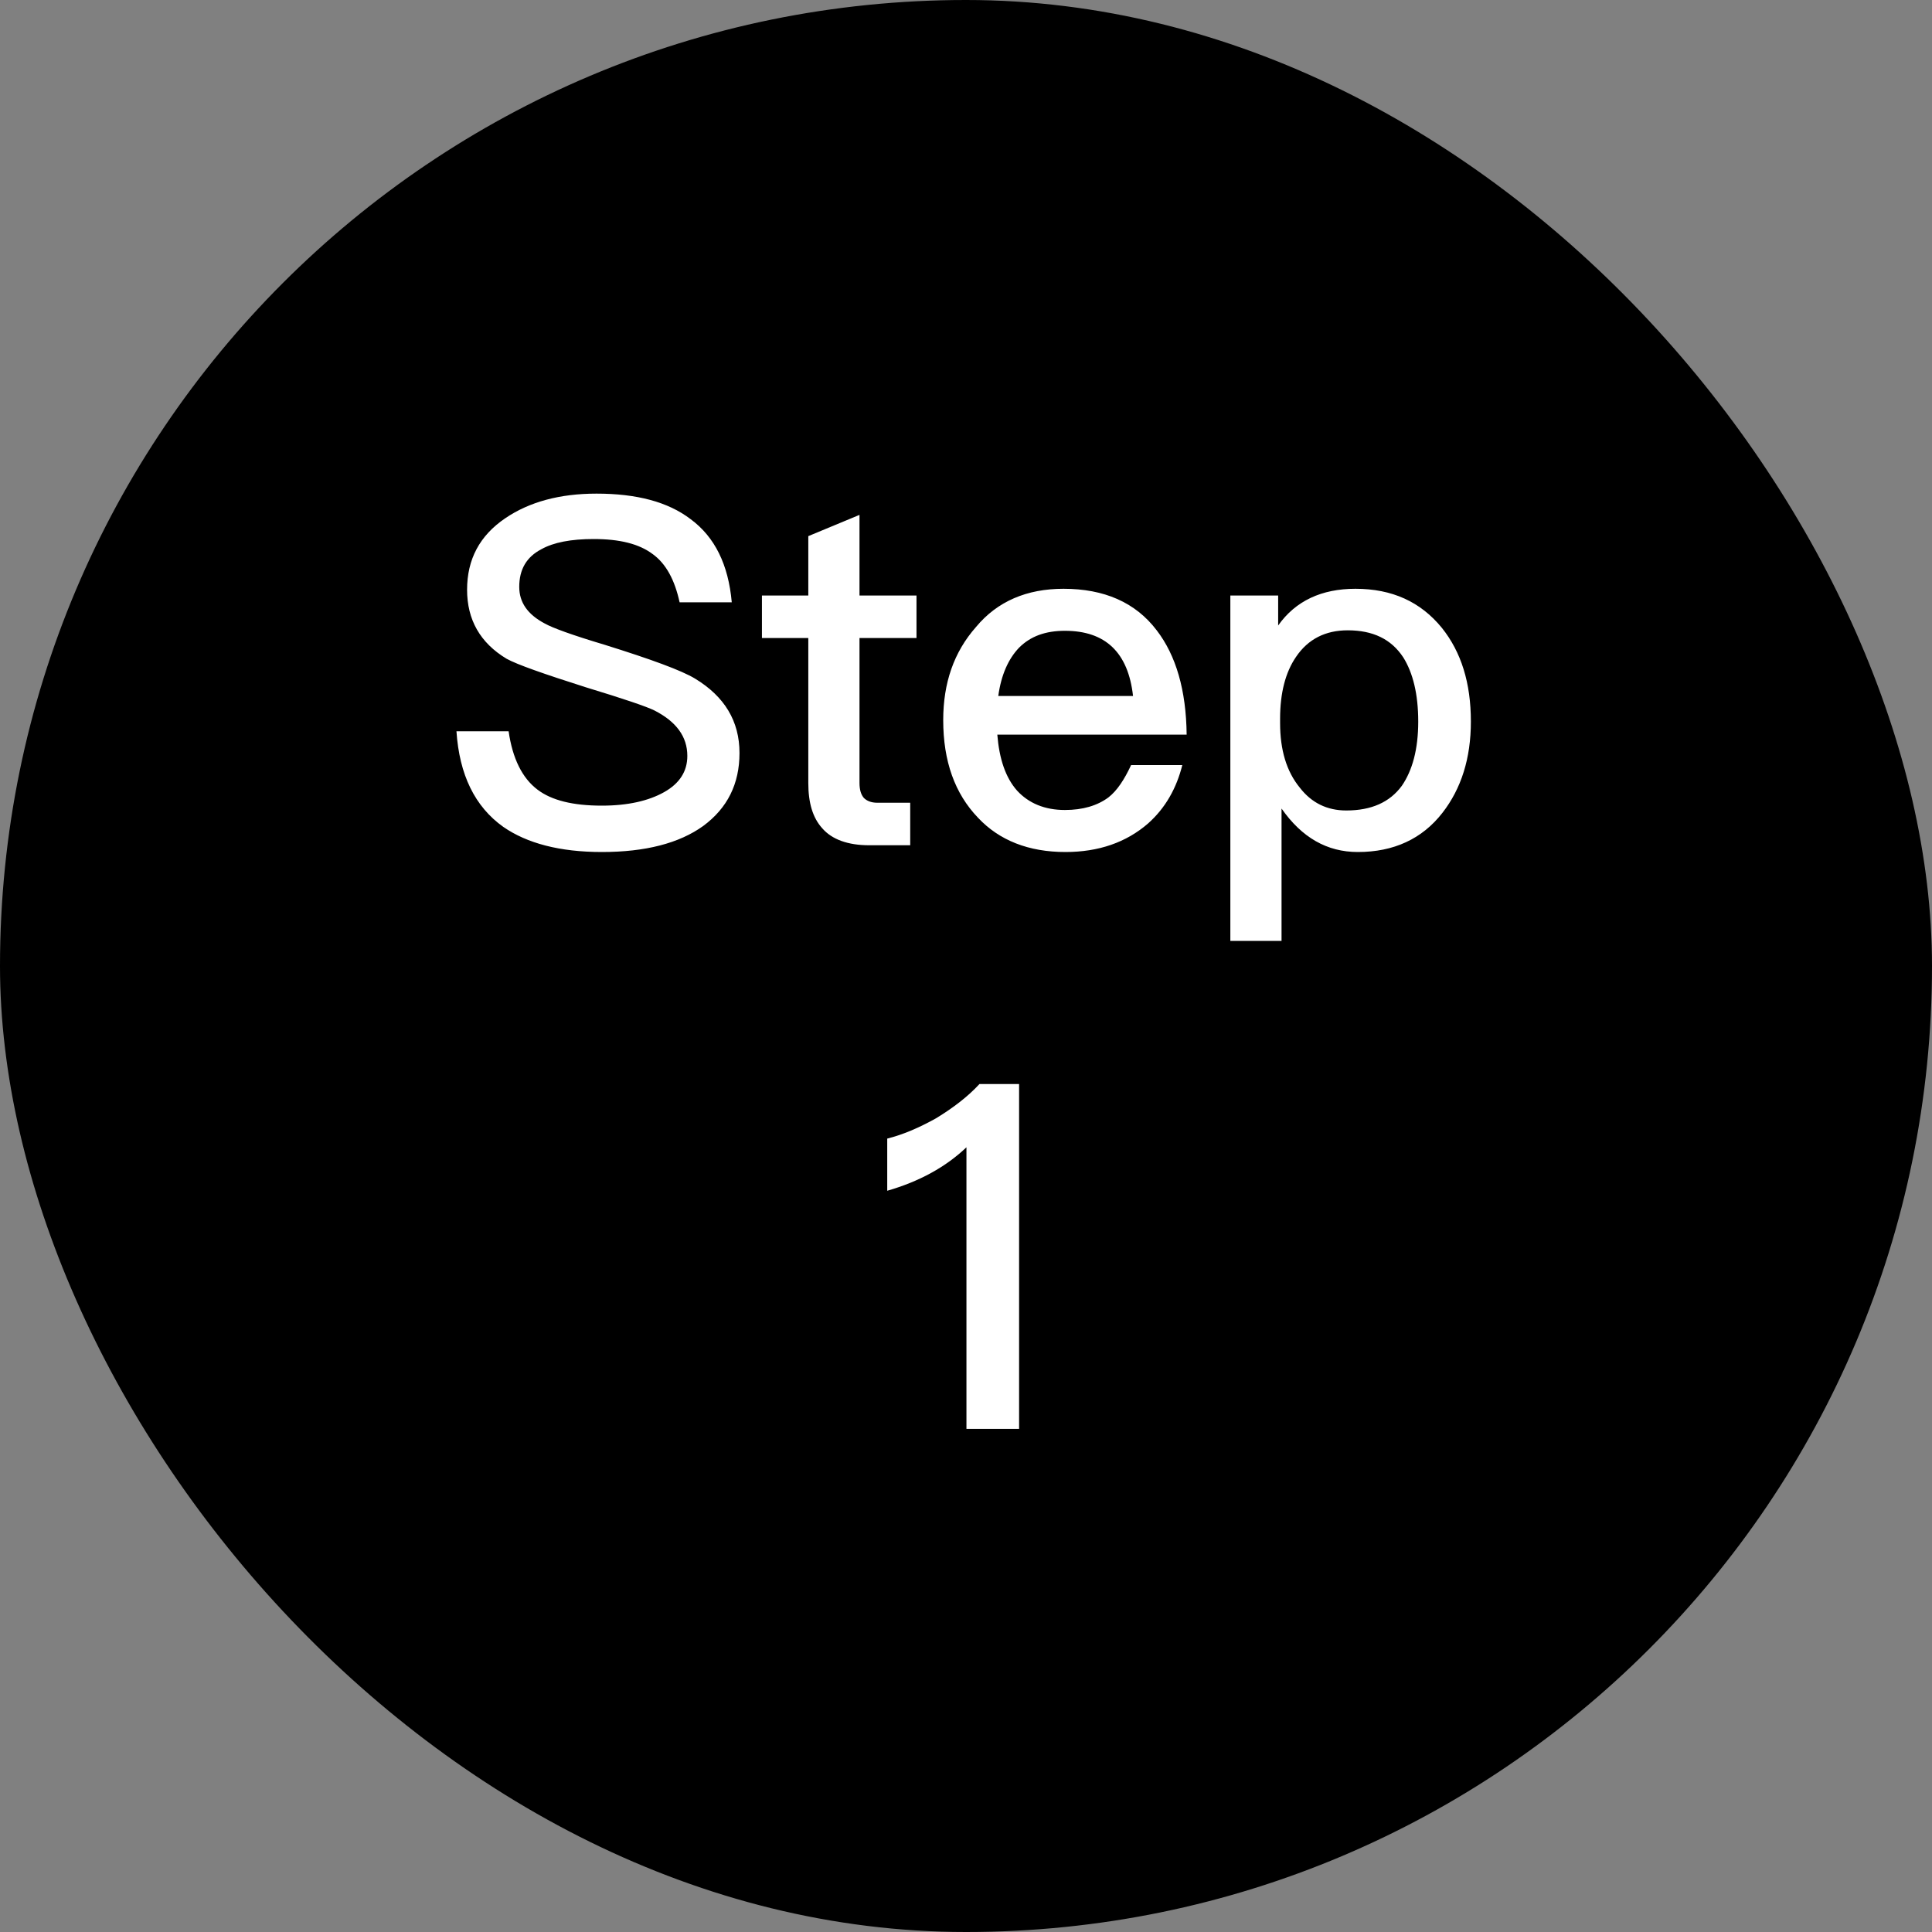 <svg width="96" height="96" viewBox="0 0 96 96" fill="none" xmlns="http://www.w3.org/2000/svg">
<rect x="0" y="0" width="96" height="96" fill="#808080" stroke="none"/>
<rect width="96" height="96" rx="48" fill="black"/>
<path d="M29.641 24.528C31.633 24.528 33.193 24.936 34.321 25.8C35.521 26.688 36.193 28.056 36.361 29.928H33.769C33.529 28.824 33.097 28.008 32.425 27.528C31.753 27.024 30.793 26.784 29.497 26.784C28.369 26.784 27.505 26.952 26.905 27.288C26.161 27.672 25.801 28.296 25.801 29.16C25.801 29.928 26.209 30.528 27.073 30.984C27.457 31.2 28.441 31.56 30.049 32.04C32.353 32.76 33.865 33.312 34.537 33.72C36.001 34.608 36.745 35.832 36.745 37.416C36.745 38.952 36.145 40.152 34.945 41.04C33.745 41.904 32.065 42.336 29.905 42.336C27.817 42.336 26.185 41.904 25.009 41.088C23.593 40.08 22.825 38.496 22.681 36.336H25.273C25.465 37.68 25.945 38.664 26.713 39.24C27.409 39.768 28.465 40.032 29.905 40.032C31.201 40.032 32.233 39.792 33.001 39.36C33.769 38.928 34.153 38.328 34.153 37.56C34.153 36.6 33.601 35.856 32.521 35.304C32.137 35.112 31.009 34.728 29.113 34.152C27.001 33.48 25.705 33.024 25.177 32.736C23.857 31.944 23.209 30.792 23.209 29.304C23.209 27.792 23.833 26.616 25.105 25.752C26.305 24.936 27.817 24.528 29.641 24.528ZM42.708 25.584V29.592H45.54V31.704H42.708V38.904C42.708 39.24 42.78 39.48 42.924 39.648C43.068 39.792 43.284 39.888 43.596 39.888H45.228V42H43.188C42.132 42 41.34 41.712 40.86 41.16C40.38 40.632 40.164 39.888 40.164 38.904V31.704H37.86V29.592H40.164V26.64L42.708 25.584ZM52.844 29.256C54.86 29.256 56.42 29.928 57.476 31.32C58.436 32.568 58.94 34.296 58.964 36.504H49.556C49.652 37.704 49.964 38.64 50.54 39.288C51.116 39.912 51.908 40.248 52.916 40.248C53.804 40.248 54.524 40.032 55.076 39.624C55.508 39.288 55.868 38.736 56.204 38.016H58.748C58.46 39.168 57.908 40.152 57.044 40.92C55.964 41.856 54.596 42.336 52.94 42.336C51.116 42.336 49.652 41.76 48.596 40.632C47.444 39.432 46.868 37.824 46.868 35.784C46.868 33.936 47.396 32.4 48.5 31.152C49.556 29.88 51.02 29.256 52.844 29.256ZM52.916 31.344C51.956 31.344 51.212 31.608 50.636 32.184C50.108 32.736 49.748 33.528 49.604 34.584H56.3C56.06 32.424 54.932 31.344 52.916 31.344ZM67.351 29.256C69.175 29.256 70.591 29.904 71.647 31.2C72.607 32.4 73.087 33.936 73.087 35.856C73.087 37.68 72.607 39.192 71.671 40.392C70.663 41.688 69.247 42.336 67.471 42.336C65.935 42.336 64.687 41.616 63.679 40.176V46.752H61.135V29.592H63.511V31.08C64.375 29.856 65.671 29.256 67.351 29.256ZM66.967 31.32C65.863 31.32 64.999 31.752 64.399 32.64C63.871 33.408 63.607 34.44 63.607 35.712V35.928C63.607 37.248 63.919 38.328 64.591 39.144C65.167 39.888 65.935 40.272 66.895 40.272C68.143 40.272 69.055 39.864 69.655 39.048C70.183 38.28 70.471 37.224 70.471 35.856C70.471 34.488 70.207 33.432 69.727 32.664C69.127 31.752 68.215 31.32 66.967 31.32ZM48.67 53.864H50.638V71H48.022V57.008C46.99 57.992 45.67 58.712 44.086 59.168V56.576C44.854 56.384 45.646 56.048 46.51 55.568C47.374 55.04 48.094 54.488 48.67 53.864Z" fill="white"/>
</svg>
